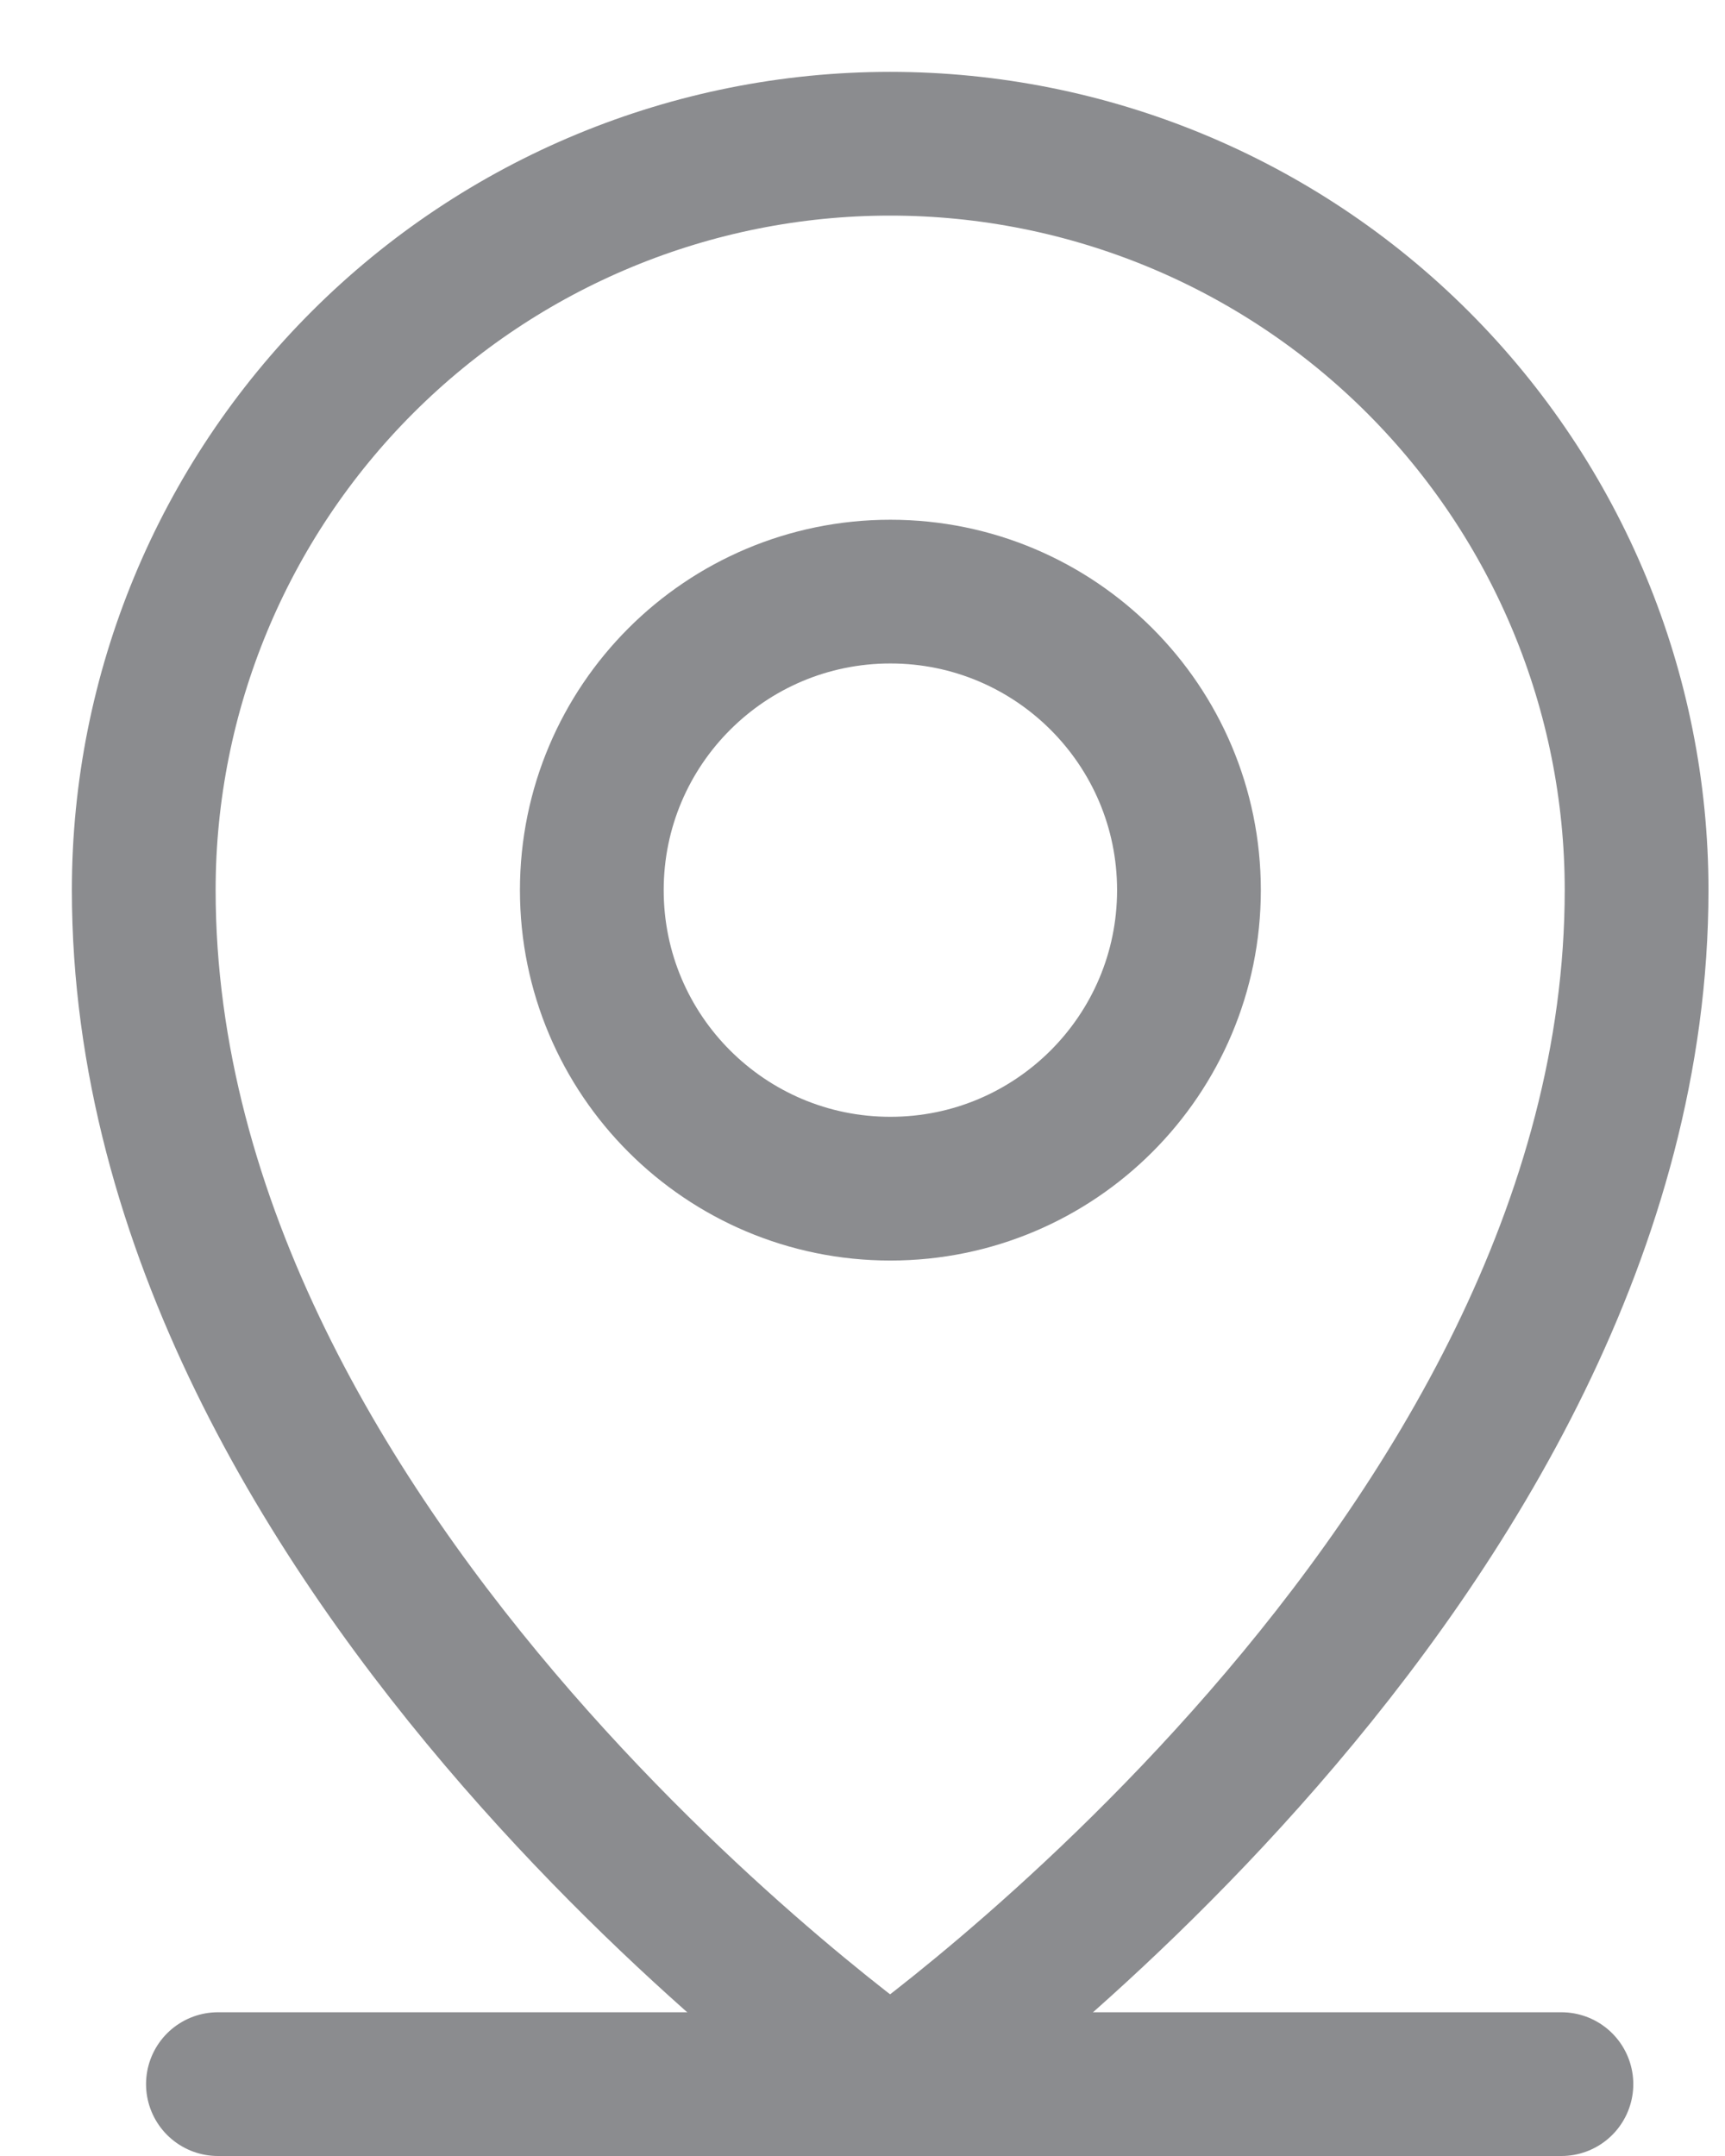 <svg width="12" height="15" viewBox="0 0 12 15" fill="none" xmlns="http://www.w3.org/2000/svg">
<path d="M1.516 14.5H10.862" stroke="#8B8C8F" stroke-linecap="round" stroke-linejoin="round"/>
<path d="M6.194 8.27C7.341 8.27 8.271 7.34 8.271 6.193C8.271 5.046 7.341 4.116 6.194 4.116C5.047 4.116 4.117 5.046 4.117 6.193C4.117 7.34 5.047 8.27 6.194 8.27Z" stroke="#8B8C8F" stroke-linecap="round" stroke-linejoin="round"/>
<path d="M11.385 6.192C11.385 10.865 6.192 14.5 6.192 14.5C6.192 14.5 1 10.865 1 6.192C1 4.815 1.547 3.495 2.521 2.521C3.495 1.547 4.815 1 6.192 1C7.569 1 8.89 1.547 9.864 2.521C10.838 3.495 11.385 4.815 11.385 6.192Z" stroke="#8B8C8F" stroke-linecap="round" stroke-linejoin="round"/>
</svg>

